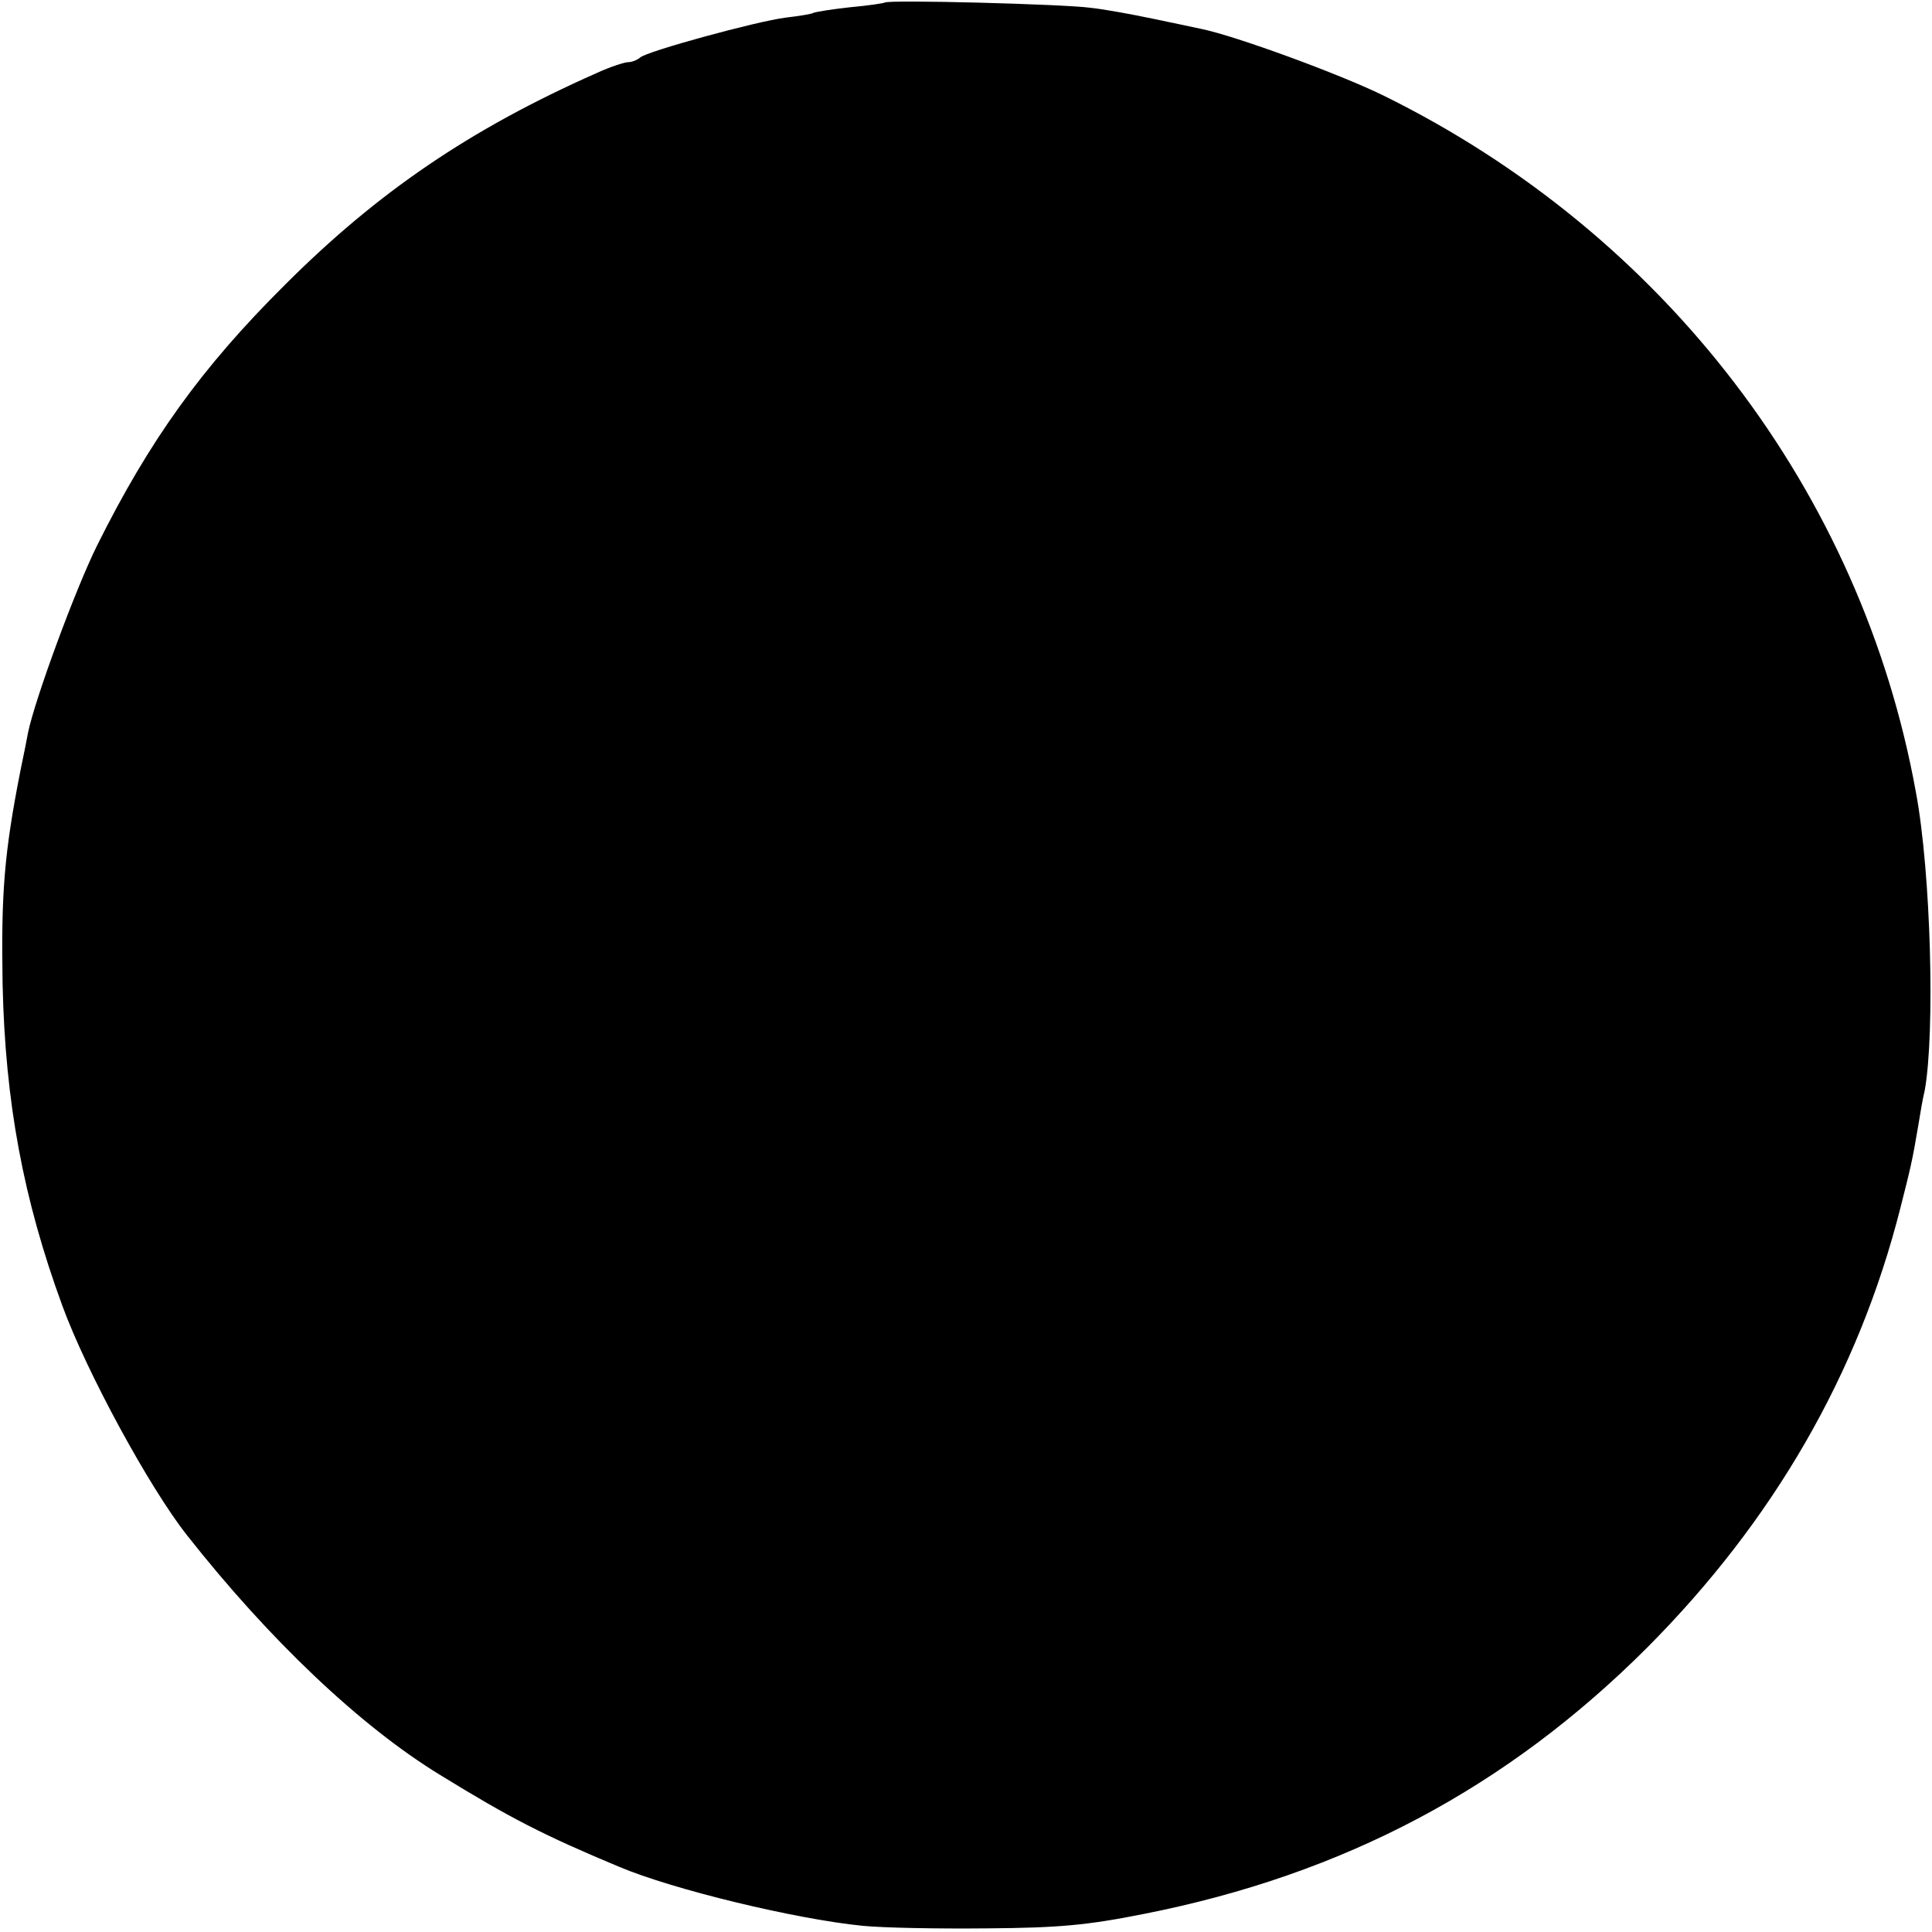 <?xml version="1.0" standalone="no"?>
<!DOCTYPE svg PUBLIC "-//W3C//DTD SVG 20010904//EN"
 "http://www.w3.org/TR/2001/REC-SVG-20010904/DTD/svg10.dtd">
<svg version="1.0" xmlns="http://www.w3.org/2000/svg"
 width="373pt" height="373pt" viewBox="0 0 373 373"
 preserveAspectRatio="xMidYMid meet">
<g transform="translate(0,373) scale(0.1,-0.1)"
fill="#000000" stroke="none">
<path d="M1708 3725 c-1 -1 -32 -6 -67 -9 -36 -4 -67 -9 -71 -11 -3 -2 -27 -6
-53 -9 -56 -7 -268 -65 -281 -77 -6 -5 -16 -9 -23 -9 -7 0 -35 -9 -61 -21
-244 -108 -423 -230 -602 -409 -160 -159 -261 -299 -363 -504 -42 -85 -120
-297 -133 -361 -2 -11 -8 -42 -14 -70 -32 -162 -38 -239 -35 -415 5 -228 40
-415 115 -620 47 -129 169 -353 241 -444 159 -202 335 -369 489 -463 135 -83
199 -116 345 -177 104 -44 340 -101 470 -114 39 -4 147 -6 240 -5 139 1 194 6
304 28 385 76 700 243 971 514 244 245 408 529 489 849 19 75 23 90 35 162 3
19 8 49 12 65 20 112 12 420 -17 575 -105 581 -486 1079 -1029 1346 -86 42
-286 115 -350 128 -14 3 -56 12 -95 20 -38 8 -92 18 -120 21 -51 7 -391 16
-397 10z"/>
</g>
</svg>
